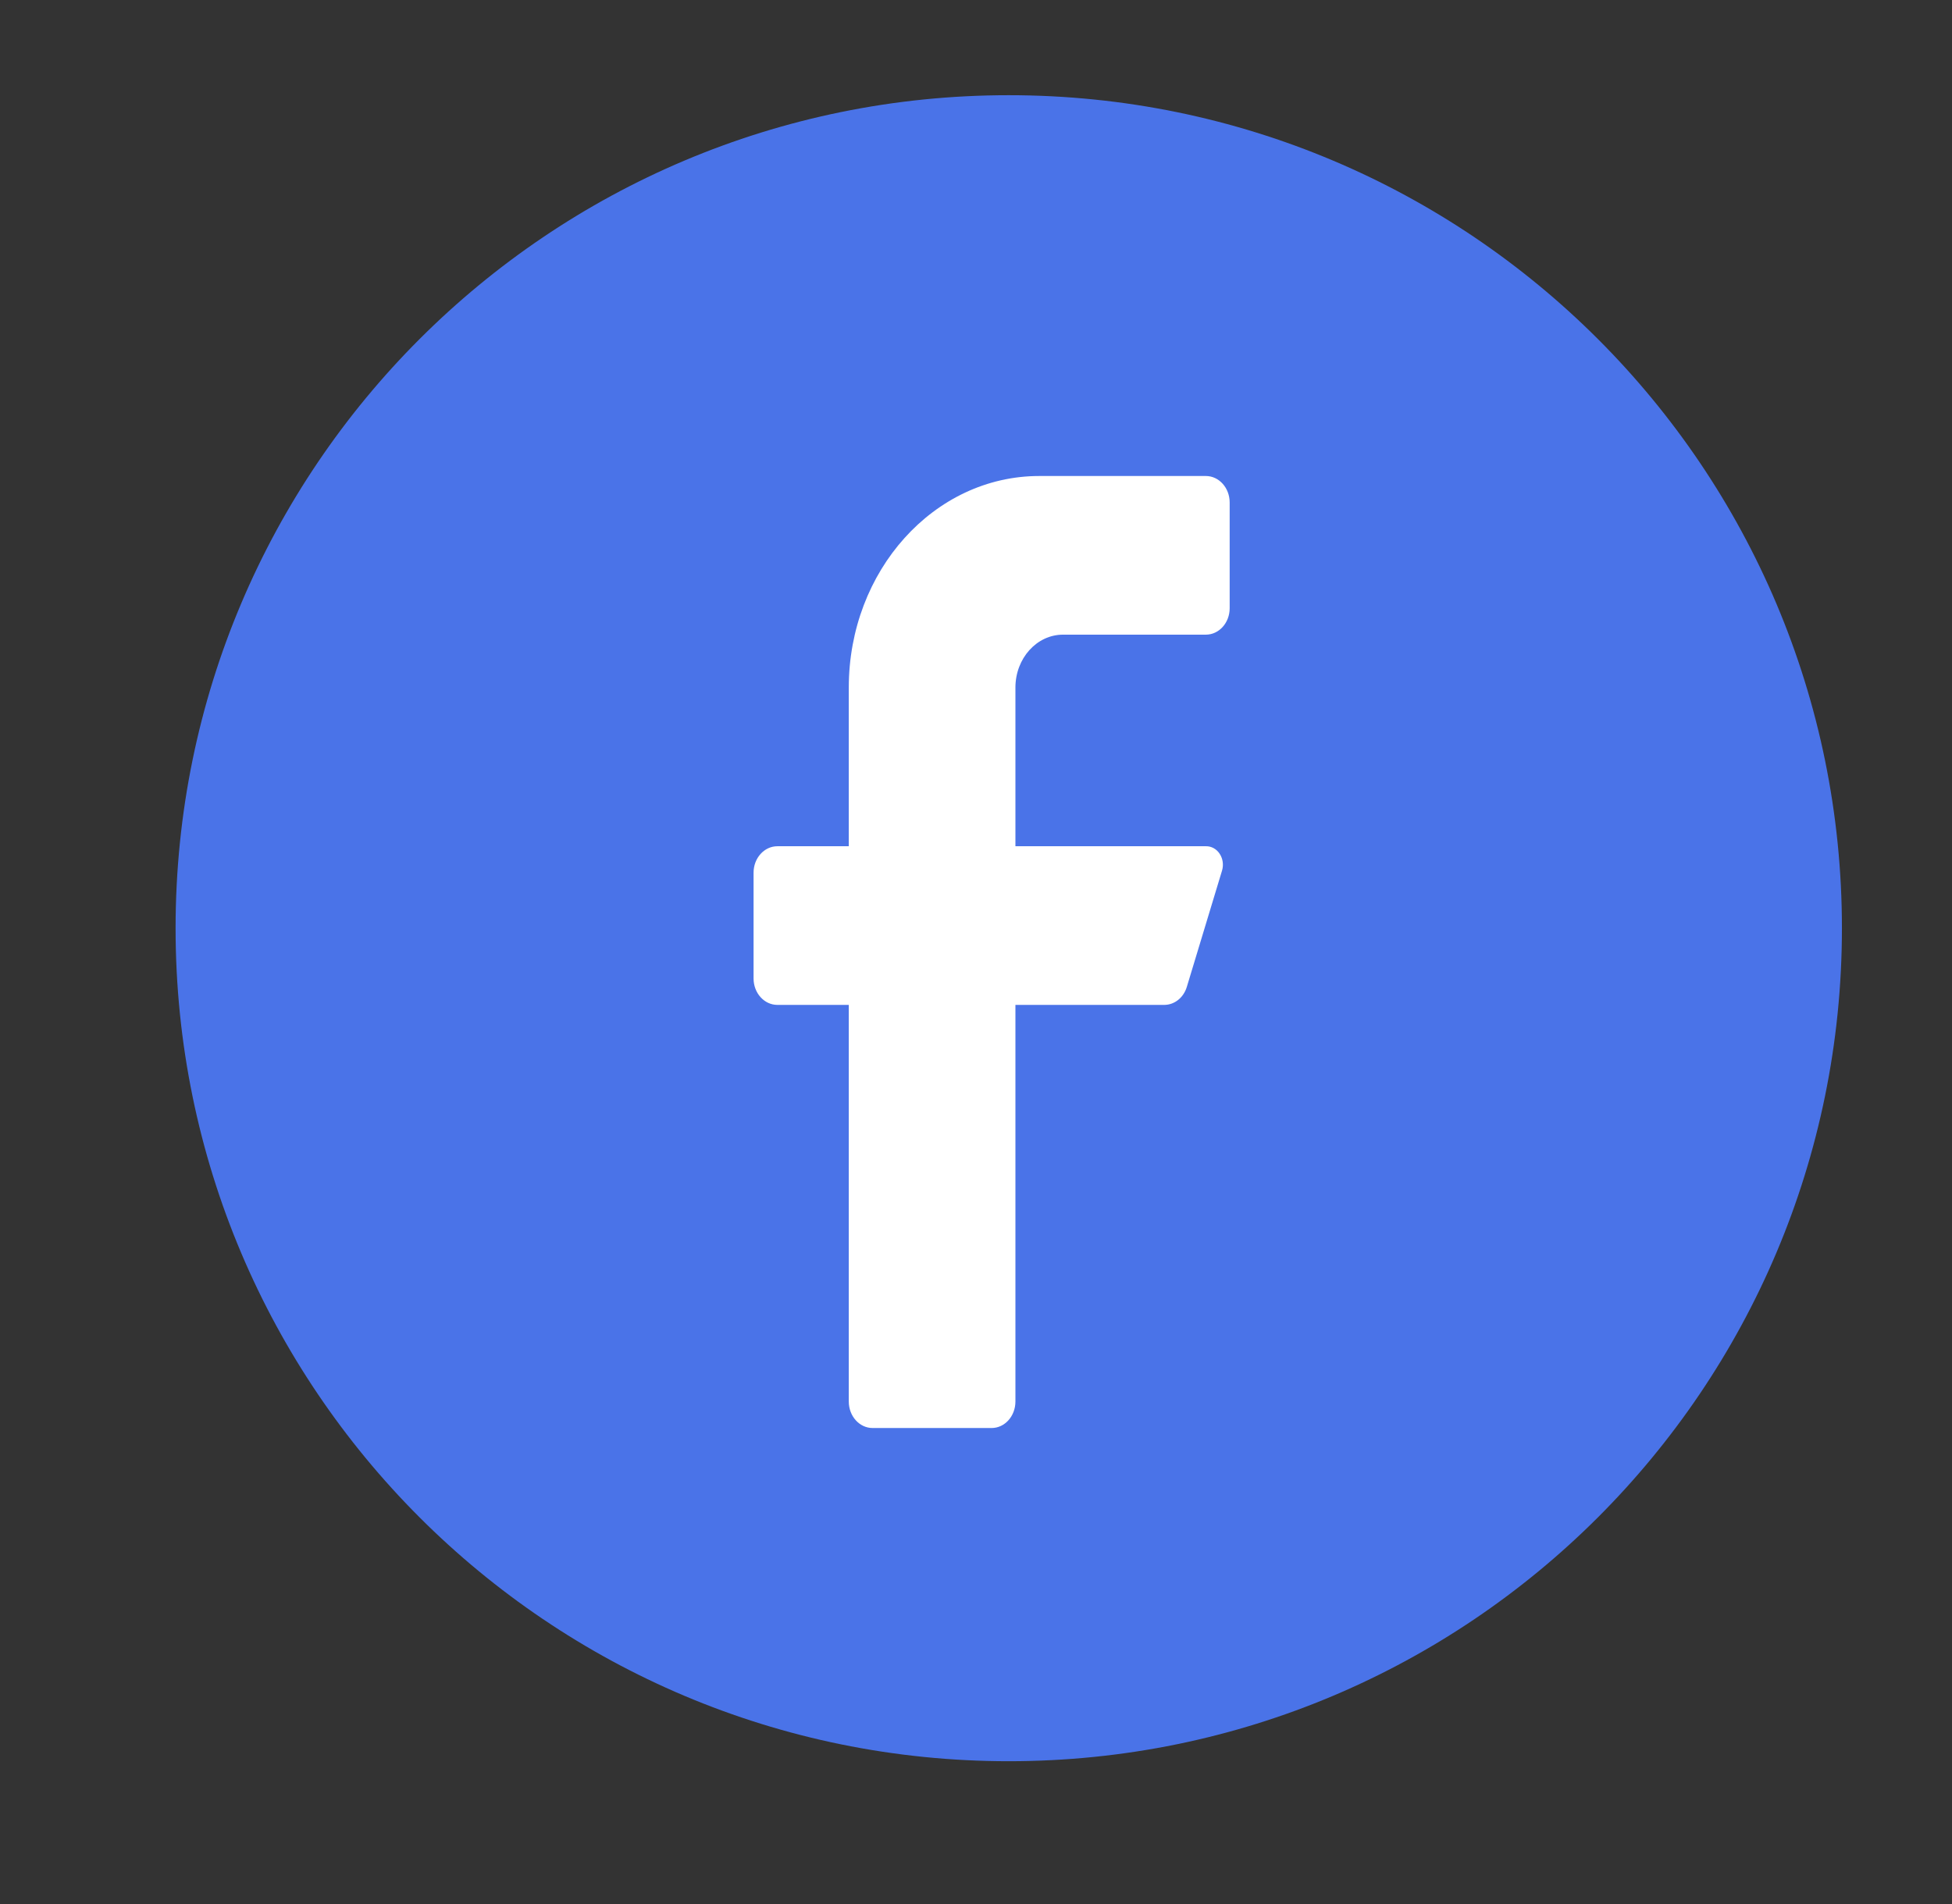 <svg width="41" height="40" viewBox="0 0 41 40" fill="none" xmlns="http://www.w3.org/2000/svg">
<rect x="0" y="0" width="41" height="40" fill="#333333" stroke="none"/>
<path d="M21.188 37C30.857 37 38.688 29.17 38.688 19.5C38.688 9.83 30.857 2 21.188 2C11.518 2 3.688 9.83 3.688 19.5C3.688 29.17 11.518 37 21.188 37Z" fill="#4A73E8"/>
<path d="M25.328 13.333H22.328C21.776 13.333 21.328 13.831 21.328 14.444V17.778H25.328C25.442 17.775 25.55 17.834 25.617 17.935C25.685 18.037 25.704 18.169 25.668 18.289L24.928 20.733C24.86 20.958 24.671 21.109 24.458 21.111H21.328V29.444C21.328 29.751 21.104 30 20.828 30H18.328C18.052 30 17.828 29.751 17.828 29.444V21.111H16.328C16.052 21.111 15.828 20.862 15.828 20.556V18.333C15.828 18.027 16.052 17.778 16.328 17.778H17.828V14.444C17.828 11.99 19.619 10 21.828 10H25.328C25.604 10 25.828 10.249 25.828 10.556V12.778C25.828 13.085 25.604 13.333 25.328 13.333Z" fill="white"/>
</svg>
